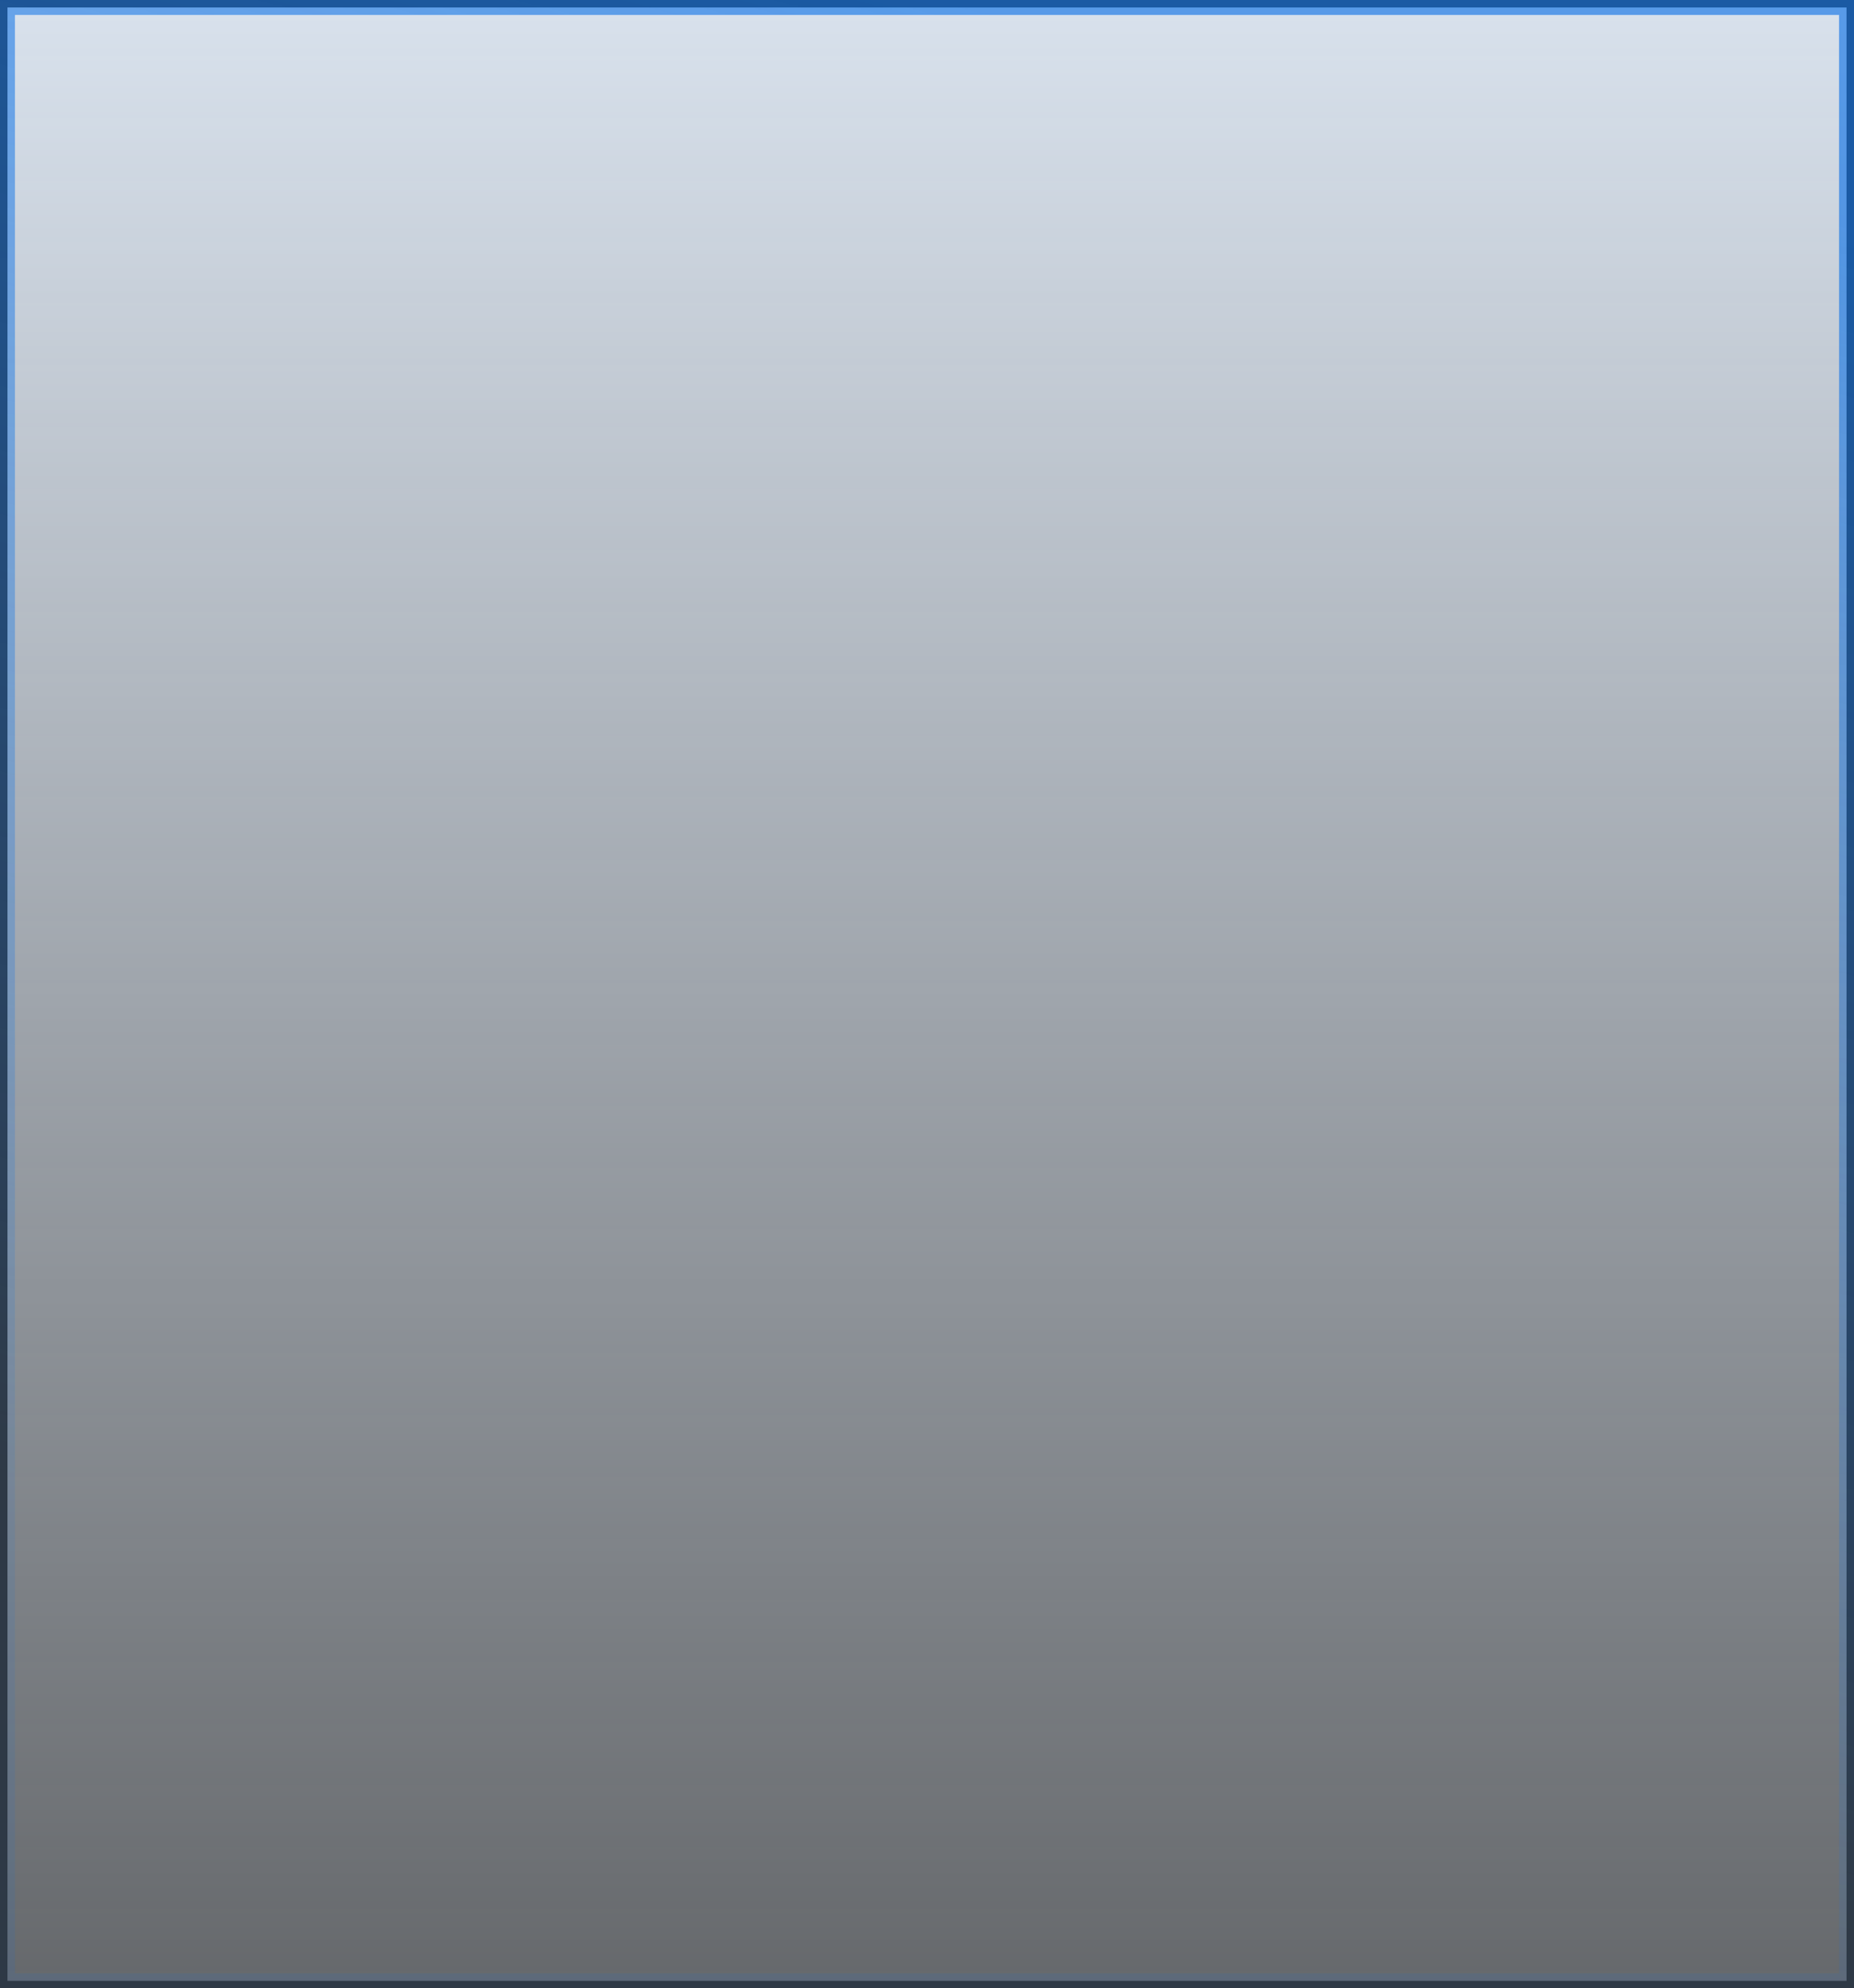 <svg width="124" height="133" viewBox="0 0 124 133" fill="none" xmlns="http://www.w3.org/2000/svg">
<rect x="0" y="0" width="124" height="133" fill="#333333" stroke="none"/>
<rect x="0.5" y="0.5" width="123" height="132" fill="url(#paint0_linear)" stroke="url(#paint1_linear)"/>
<defs>
<linearGradient id="paint0_linear" x1="62" y1="0" x2="62" y2="191.745" gradientUnits="userSpaceOnUse">
<stop stop-color="#E9F3FF" stop-opacity="0.91"/>
<stop offset="1" stop-color="#E9F3FF" stop-opacity="0"/>
</linearGradient>
<linearGradient id="paint1_linear" x1="108.092" y1="125.314" x2="134.82" y2="17.995" gradientUnits="userSpaceOnUse">
<stop stop-color="#0C71E6" stop-opacity="0.11"/>
<stop offset="1" stop-color="#0C71E6" stop-opacity="0.63"/>
</linearGradient>
</defs>
</svg>
